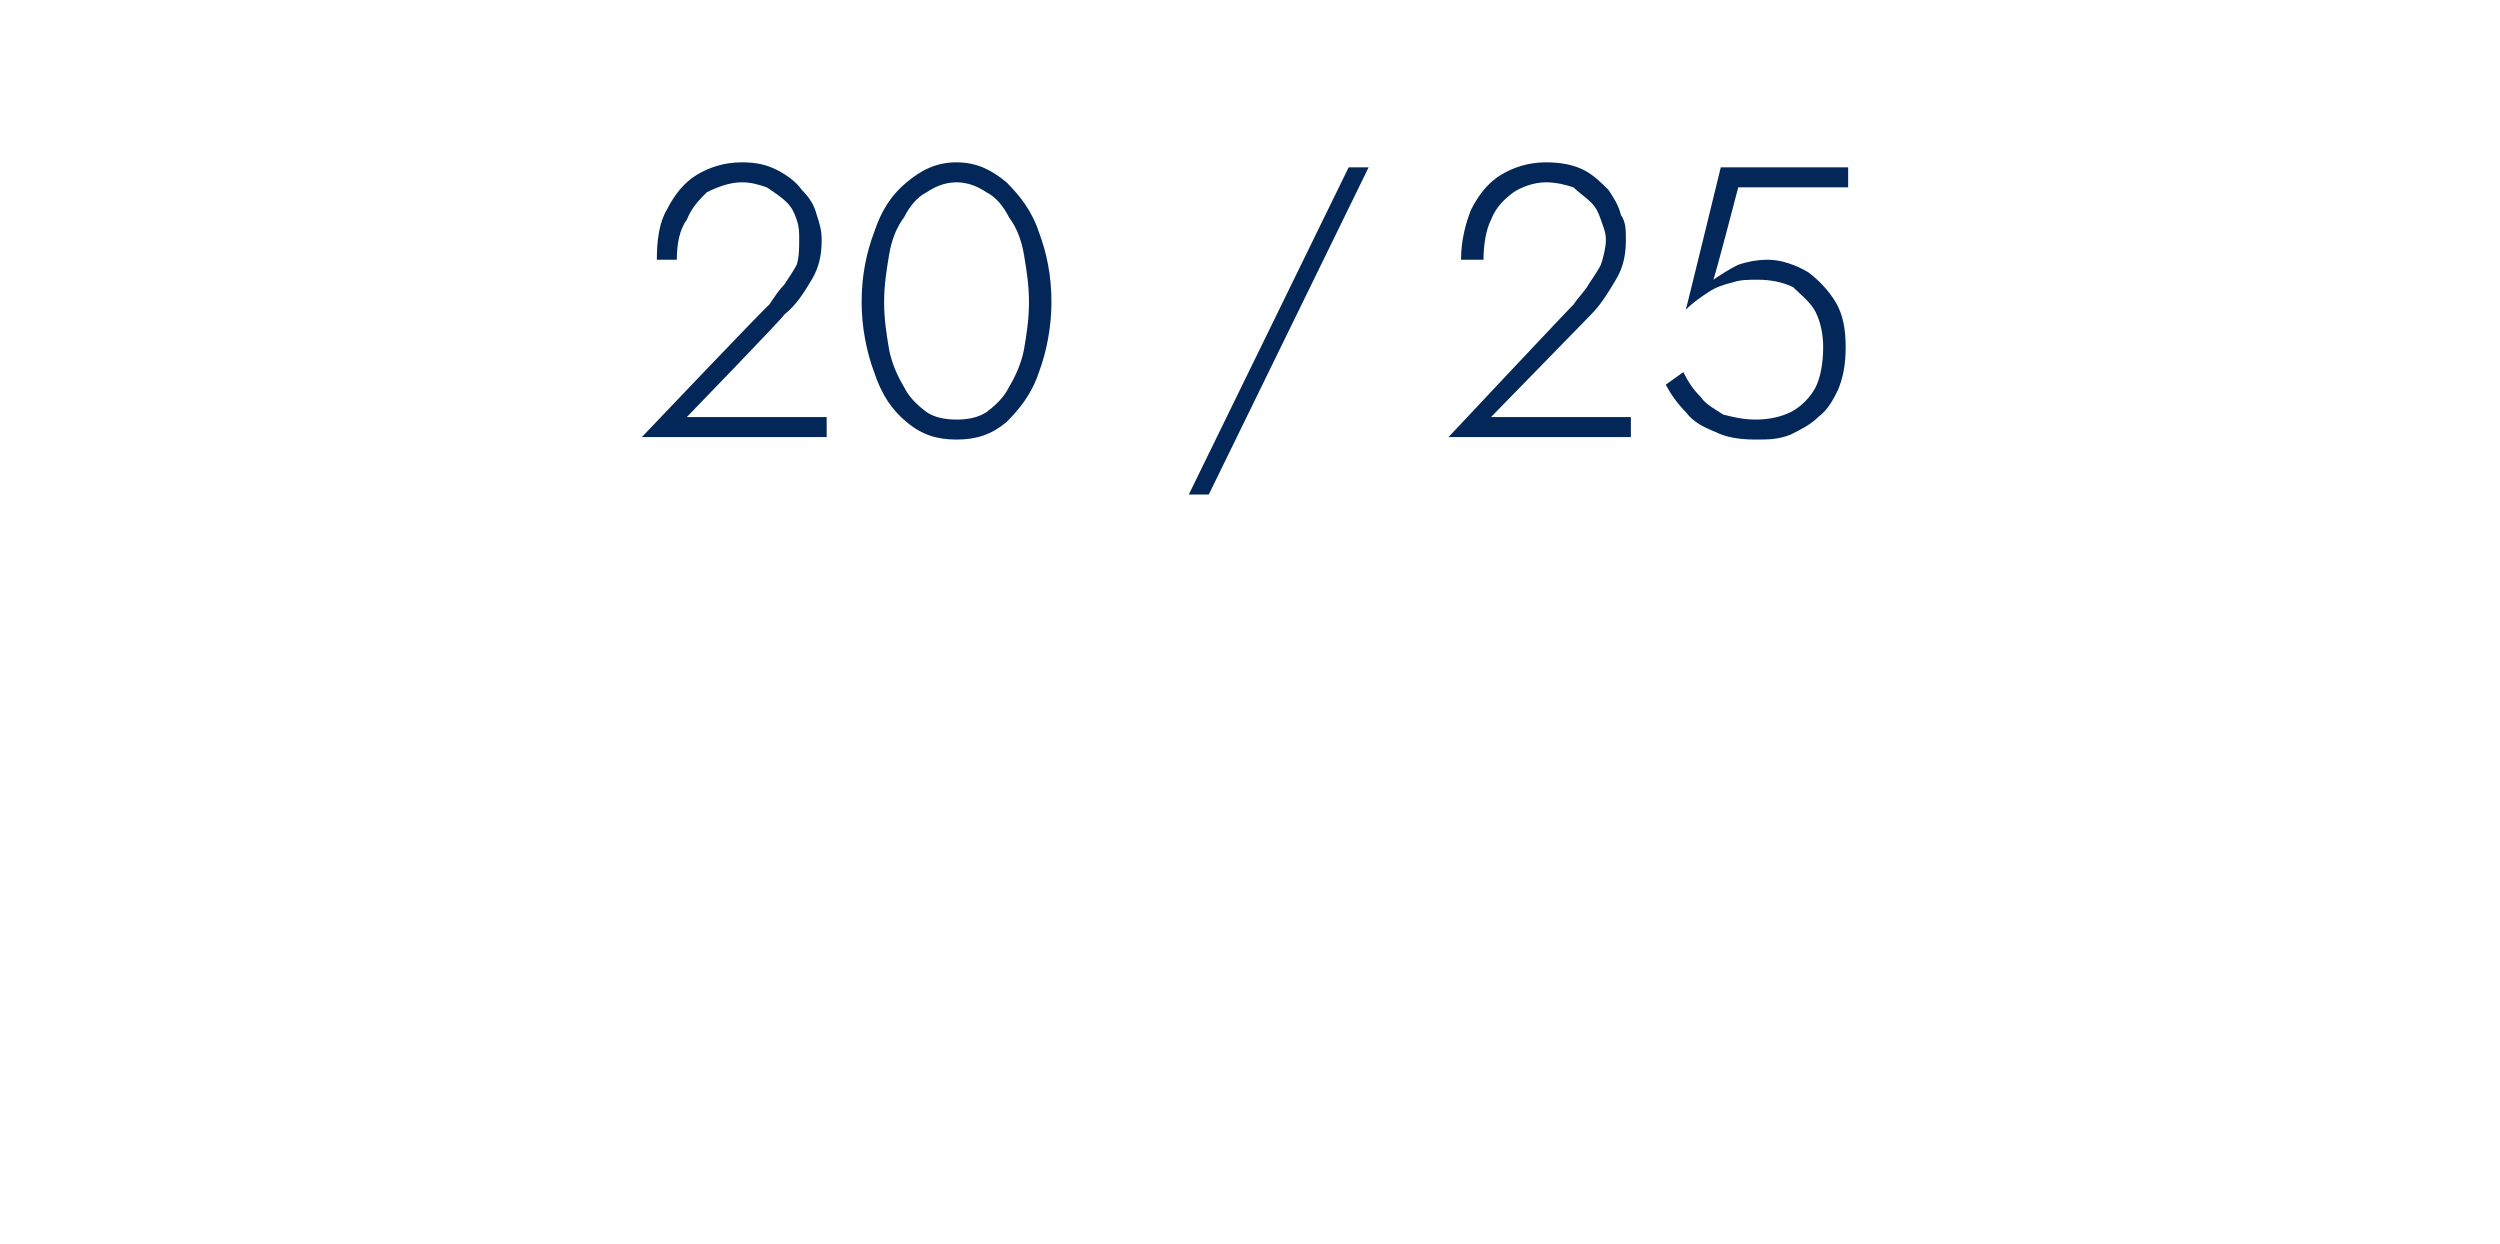 <?xml version="1.0" standalone="no"?><!DOCTYPE svg PUBLIC "-//W3C//DTD SVG 1.1//EN" "http://www.w3.org/Graphics/SVG/1.1/DTD/svg11.dtd"><svg xmlns="http://www.w3.org/2000/svg" version="1.1" width="100.1px" height="49.8px" viewBox="0 -1 100.1 49.8" style="top:-1px">  <desc>20 / 25</desc>  <defs/>  <g id="Polygon1471237">    <path d="M 25.7 16.5 L 33.1 16.5 L 33.1 15.7 L 27.5 15.7 C 27.5 15.7 31.44 11.63 31.4 11.6 C 31.9 11.2 32.2 10.7 32.5 10.2 C 32.8 9.7 32.9 9.2 32.9 8.6 C 32.9 8.2 32.8 7.9 32.7 7.6 C 32.6 7.2 32.4 6.9 32.1 6.6 C 31.9 6.3 31.5 6 31.1 5.8 C 30.7 5.6 30.3 5.5 29.7 5.5 C 29 5.5 28.4 5.7 27.9 6 C 27.4 6.3 27 6.8 26.7 7.4 C 26.4 7.9 26.3 8.6 26.3 9.4 C 26.3 9.4 27.1 9.4 27.1 9.4 C 27.1 8.8 27.2 8.2 27.5 7.8 C 27.7 7.3 28 7 28.3 6.7 C 28.7 6.5 29.2 6.3 29.7 6.3 C 30.1 6.3 30.4 6.4 30.7 6.5 C 31 6.7 31.3 6.9 31.5 7.1 C 31.7 7.3 31.8 7.5 31.9 7.8 C 32 8.1 32 8.3 32 8.6 C 32 8.9 32 9.3 31.9 9.6 C 31.8 9.8 31.6 10.1 31.4 10.4 C 31.2 10.6 31 10.9 30.8 11.2 C 30.78 11.16 25.7 16.5 25.7 16.5 Z M 35.4 11.1 C 35.4 10.4 35.5 9.8 35.6 9.2 C 35.7 8.6 35.9 8.1 36.2 7.7 C 36.4 7.3 36.7 6.9 37.1 6.7 C 37.4 6.5 37.8 6.3 38.3 6.3 C 38.8 6.3 39.2 6.5 39.5 6.7 C 39.9 6.9 40.2 7.3 40.4 7.7 C 40.7 8.1 40.9 8.6 41 9.2 C 41.1 9.8 41.2 10.4 41.2 11.1 C 41.2 11.8 41.1 12.4 41 13 C 40.9 13.5 40.7 14 40.4 14.5 C 40.2 14.9 39.9 15.2 39.5 15.5 C 39.2 15.7 38.8 15.8 38.3 15.8 C 37.8 15.8 37.4 15.7 37.1 15.5 C 36.7 15.2 36.4 14.9 36.2 14.5 C 35.9 14 35.7 13.5 35.6 13 C 35.5 12.4 35.4 11.8 35.4 11.1 Z M 34.5 11.1 C 34.5 12.1 34.7 13.1 35 13.9 C 35.3 14.8 35.7 15.4 36.3 15.9 C 36.9 16.4 37.5 16.6 38.3 16.6 C 39.1 16.6 39.7 16.4 40.3 15.9 C 40.8 15.4 41.3 14.8 41.6 13.9 C 41.9 13.1 42.1 12.1 42.1 11.1 C 42.1 10 41.9 9.1 41.6 8.3 C 41.3 7.4 40.8 6.8 40.3 6.3 C 39.7 5.8 39.1 5.5 38.3 5.5 C 37.5 5.5 36.9 5.8 36.3 6.3 C 35.7 6.8 35.3 7.4 35 8.3 C 34.7 9.1 34.5 10 34.5 11.1 Z M 54 5.7 L 47.6 18.8 L 48.4 18.8 L 54.8 5.7 L 54 5.7 Z M 58 16.5 L 65.3 16.5 L 65.3 15.7 L 59.7 15.7 C 59.7 15.7 63.67 11.63 63.7 11.6 C 64.1 11.2 64.4 10.7 64.7 10.2 C 65 9.7 65.1 9.2 65.1 8.6 C 65.1 8.2 65.1 7.9 64.9 7.6 C 64.8 7.2 64.6 6.9 64.4 6.6 C 64.1 6.3 63.8 6 63.4 5.8 C 63 5.6 62.5 5.5 61.9 5.5 C 61.2 5.5 60.6 5.7 60.1 6 C 59.6 6.3 59.2 6.8 58.9 7.4 C 58.7 7.9 58.5 8.6 58.5 9.4 C 58.5 9.4 59.4 9.4 59.4 9.4 C 59.4 8.8 59.5 8.2 59.7 7.8 C 59.9 7.3 60.2 7 60.6 6.7 C 60.9 6.5 61.4 6.3 61.9 6.3 C 62.3 6.3 62.7 6.4 63 6.5 C 63.2 6.7 63.5 6.9 63.7 7.1 C 63.9 7.3 64 7.5 64.1 7.8 C 64.2 8.1 64.3 8.3 64.3 8.6 C 64.3 8.9 64.2 9.3 64.1 9.6 C 64 9.8 63.8 10.1 63.6 10.4 C 63.5 10.6 63.2 10.9 63 11.2 C 63.01 11.16 58 16.5 58 16.5 Z M 73.9 12.9 C 73.9 12.2 73.8 11.6 73.5 11.1 C 73.2 10.6 72.8 10.2 72.4 9.9 C 71.9 9.6 71.3 9.4 70.8 9.4 C 70.3 9.4 69.9 9.5 69.6 9.6 C 69.2 9.8 68.9 10 68.6 10.2 C 68.64 10.19 69.6 6.5 69.6 6.5 L 74 6.5 L 74 5.7 L 68.9 5.7 C 68.9 5.7 67.5 11.44 67.5 11.4 C 67.8 11.1 68.1 10.9 68.4 10.7 C 68.7 10.5 69 10.4 69.4 10.3 C 69.7 10.2 70 10.2 70.4 10.2 C 70.9 10.2 71.4 10.3 71.8 10.5 C 72.1 10.8 72.5 11.1 72.7 11.5 C 72.9 11.9 73 12.4 73 12.9 C 73 13.5 72.9 14.1 72.7 14.5 C 72.5 14.9 72.1 15.3 71.7 15.5 C 71.3 15.7 70.8 15.8 70.3 15.8 C 69.8 15.8 69.4 15.7 69 15.6 C 68.7 15.4 68.3 15.2 68.1 14.9 C 67.8 14.6 67.6 14.3 67.4 13.9 C 67.4 13.9 66.7 14.4 66.7 14.4 C 66.9 14.8 67.2 15.2 67.5 15.5 C 67.8 15.9 68.2 16.1 68.7 16.3 C 69.1 16.5 69.6 16.6 70.3 16.6 C 70.8 16.6 71.2 16.6 71.7 16.4 C 72.1 16.2 72.5 16 72.8 15.7 C 73.2 15.4 73.4 15 73.6 14.6 C 73.8 14.1 73.9 13.6 73.9 12.9 Z " stroke="none" fill="#022758"/>  </g></svg>